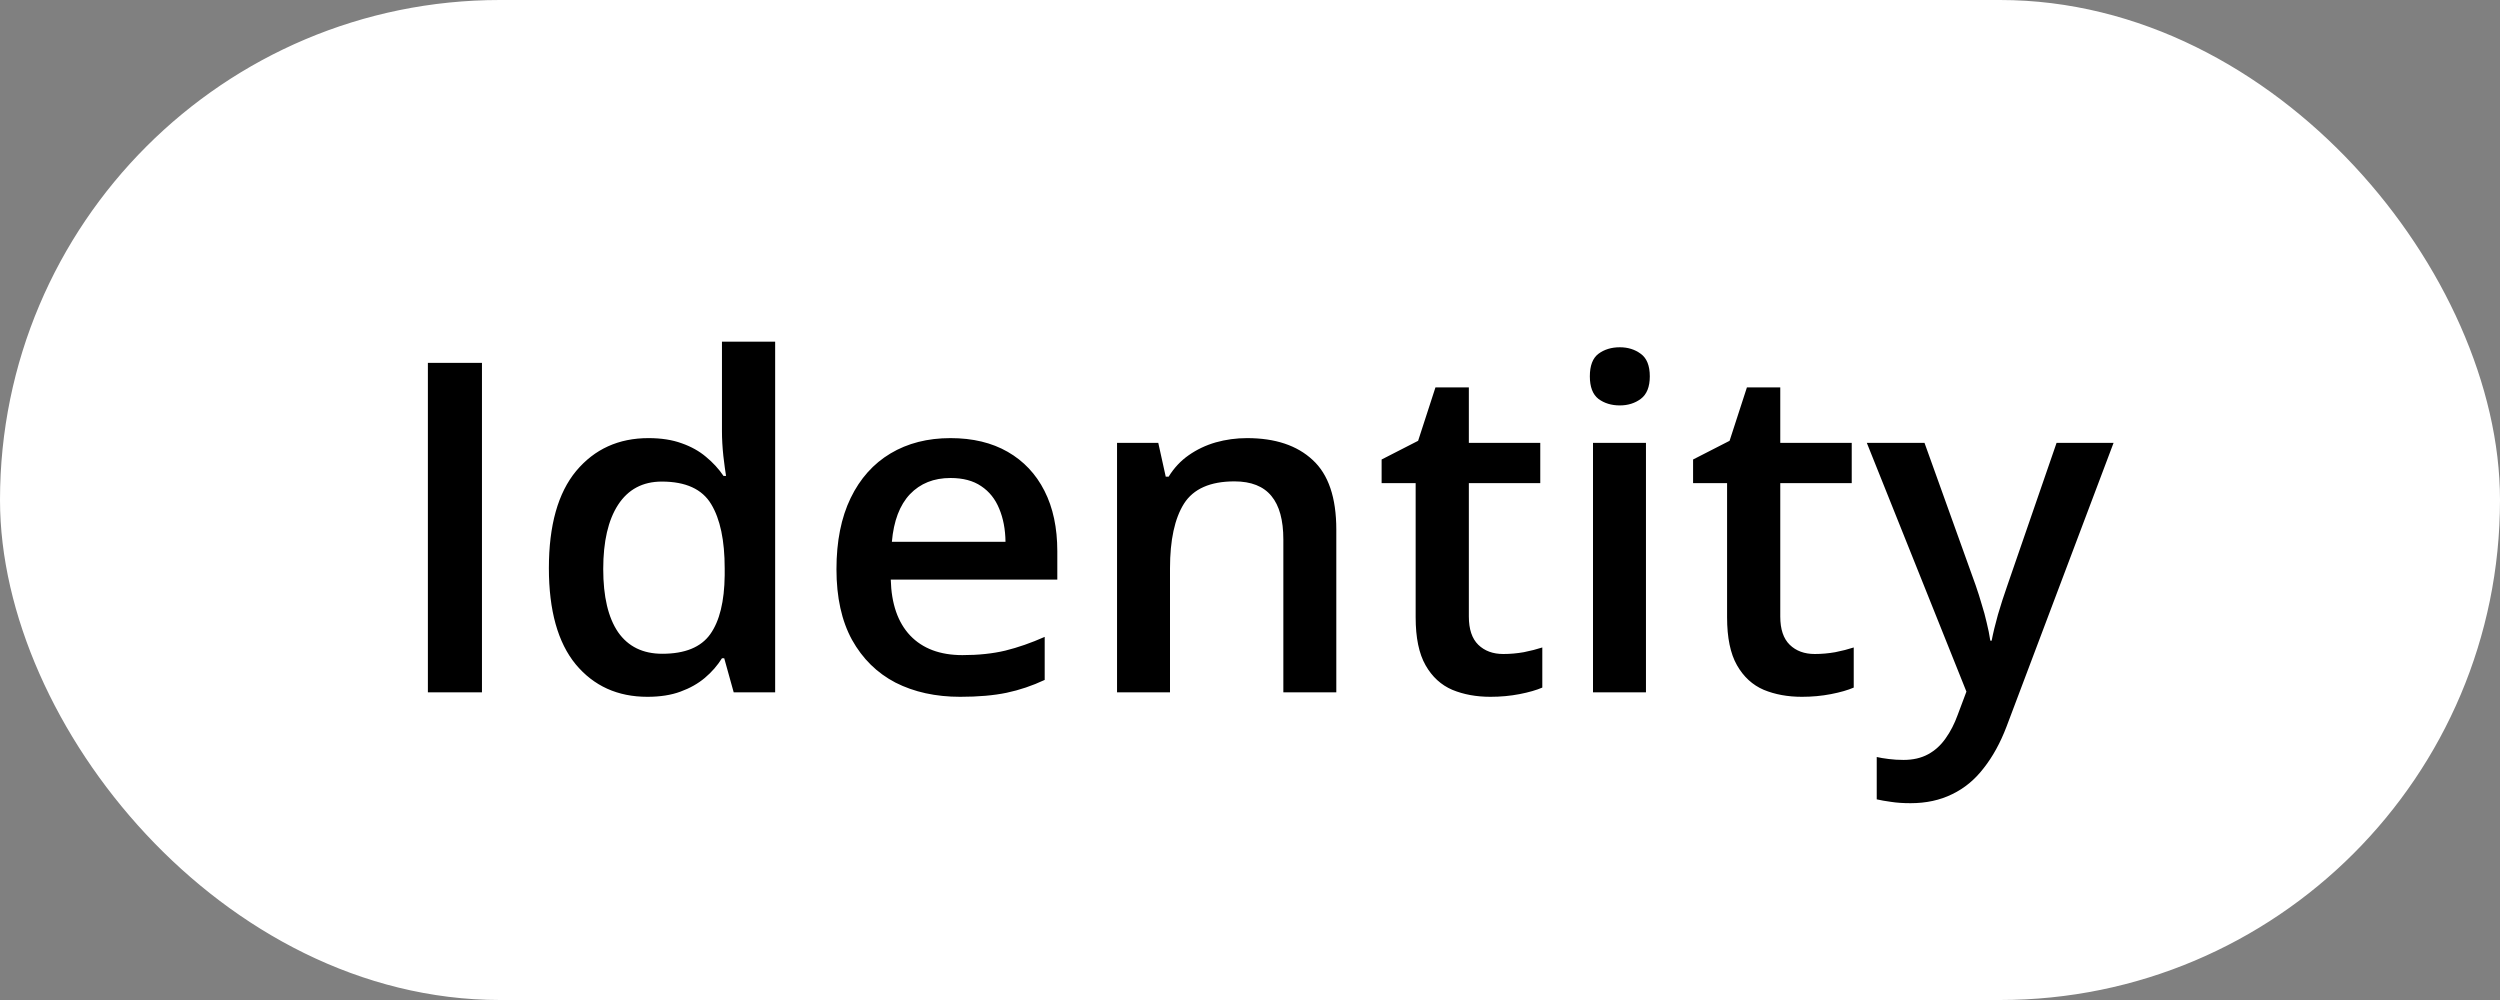 <?xml version="1.0" encoding="UTF-8"?> <svg xmlns="http://www.w3.org/2000/svg" width="65" height="26" viewBox="0 0 65 26" fill="none"><rect x="0" y="0" width="65" height="26" fill="#808080" stroke="none"/> <rect x="0.5" y="0.5" width="64" height="25" rx="12.5" fill="white"></rect> <rect x="0.5" y="0.5" width="64" height="25" rx="12.5" stroke="white"></rect> <path d="M11.125 18L11.125 9.434L12.531 9.434L12.531 18L11.125 18ZM16.832 18.117C16.059 18.117 15.438 17.836 14.969 17.273C14.504 16.707 14.271 15.873 14.271 14.771C14.271 13.658 14.508 12.816 14.98 12.246C15.457 11.676 16.084 11.391 16.861 11.391C17.189 11.391 17.477 11.435 17.723 11.525C17.969 11.611 18.18 11.729 18.355 11.877C18.535 12.025 18.688 12.191 18.812 12.375L18.877 12.375C18.857 12.254 18.834 12.08 18.807 11.854C18.783 11.623 18.771 11.41 18.771 11.215L18.771 8.883L20.154 8.883L20.154 18L19.076 18L18.83 17.115L18.771 17.115C18.654 17.303 18.506 17.473 18.326 17.625C18.15 17.773 17.939 17.893 17.693 17.982C17.451 18.072 17.164 18.117 16.832 18.117ZM17.219 16.998C17.809 16.998 18.225 16.828 18.467 16.488C18.709 16.148 18.834 15.639 18.842 14.959L18.842 14.777C18.842 14.051 18.725 13.494 18.49 13.107C18.256 12.717 17.828 12.521 17.207 12.521C16.711 12.521 16.332 12.723 16.07 13.125C15.812 13.523 15.684 14.08 15.684 14.795C15.684 15.51 15.812 16.057 16.07 16.436C16.332 16.811 16.715 16.998 17.219 16.998ZM24.713 11.391C25.291 11.391 25.787 11.51 26.201 11.748C26.615 11.986 26.934 12.324 27.156 12.762C27.379 13.199 27.49 13.723 27.49 14.332L27.49 15.07L23.16 15.07C23.176 15.699 23.344 16.184 23.664 16.523C23.988 16.863 24.441 17.033 25.023 17.033C25.438 17.033 25.809 16.994 26.137 16.916C26.469 16.834 26.811 16.715 27.162 16.559L27.162 17.678C26.838 17.83 26.508 17.941 26.172 18.012C25.836 18.082 25.434 18.117 24.965 18.117C24.328 18.117 23.768 17.994 23.283 17.748C22.803 17.498 22.426 17.127 22.152 16.635C21.883 16.143 21.748 15.531 21.748 14.801C21.748 14.074 21.871 13.457 22.117 12.949C22.363 12.441 22.709 12.055 23.154 11.789C23.6 11.523 24.119 11.391 24.713 11.391ZM24.713 12.428C24.279 12.428 23.928 12.568 23.658 12.85C23.393 13.131 23.236 13.543 23.189 14.086L26.143 14.086C26.139 13.762 26.084 13.475 25.979 13.225C25.877 12.975 25.721 12.779 25.51 12.639C25.303 12.498 25.037 12.428 24.713 12.428ZM32.424 11.391C33.154 11.391 33.723 11.58 34.129 11.959C34.539 12.334 34.744 12.938 34.744 13.77L34.744 18L33.367 18L33.367 14.027C33.367 13.523 33.264 13.146 33.057 12.896C32.85 12.643 32.529 12.516 32.096 12.516C31.467 12.516 31.029 12.709 30.783 13.096C30.541 13.482 30.42 14.043 30.42 14.777L30.42 18L29.043 18L29.043 11.514L30.115 11.514L30.309 12.393L30.385 12.393C30.525 12.166 30.699 11.98 30.906 11.836C31.117 11.688 31.352 11.576 31.609 11.502C31.871 11.428 32.143 11.391 32.424 11.391ZM39.086 17.004C39.266 17.004 39.443 16.988 39.619 16.957C39.795 16.922 39.955 16.881 40.1 16.834L40.1 17.877C39.947 17.943 39.75 18 39.508 18.047C39.266 18.094 39.014 18.117 38.752 18.117C38.385 18.117 38.055 18.057 37.762 17.936C37.469 17.811 37.236 17.598 37.065 17.297C36.893 16.996 36.807 16.58 36.807 16.049L36.807 12.562L35.922 12.562L35.922 11.947L36.871 11.461L37.322 10.072L38.19 10.072L38.19 11.514L40.047 11.514L40.047 12.562L38.19 12.562L38.19 16.031C38.19 16.359 38.272 16.604 38.435 16.764C38.6 16.924 38.816 17.004 39.086 17.004ZM42.795 11.514L42.795 18L41.418 18L41.418 11.514L42.795 11.514ZM42.115 9.029C42.326 9.029 42.508 9.086 42.66 9.199C42.816 9.312 42.895 9.508 42.895 9.785C42.895 10.059 42.816 10.254 42.66 10.371C42.508 10.484 42.326 10.541 42.115 10.541C41.897 10.541 41.711 10.484 41.559 10.371C41.41 10.254 41.336 10.059 41.336 9.785C41.336 9.508 41.41 9.312 41.559 9.199C41.711 9.086 41.897 9.029 42.115 9.029ZM47.184 17.004C47.363 17.004 47.541 16.988 47.717 16.957C47.893 16.922 48.053 16.881 48.197 16.834L48.197 17.877C48.045 17.943 47.848 18 47.605 18.047C47.363 18.094 47.111 18.117 46.85 18.117C46.482 18.117 46.152 18.057 45.859 17.936C45.566 17.811 45.334 17.598 45.162 17.297C44.99 16.996 44.904 16.58 44.904 16.049L44.904 12.562L44.02 12.562L44.02 11.947L44.969 11.461L45.42 10.072L46.287 10.072L46.287 11.514L48.145 11.514L48.145 12.562L46.287 12.562L46.287 16.031C46.287 16.359 46.369 16.604 46.533 16.764C46.697 16.924 46.914 17.004 47.184 17.004ZM48.537 11.514L50.037 11.514L51.367 15.217C51.426 15.385 51.478 15.551 51.525 15.715C51.576 15.875 51.619 16.033 51.654 16.189C51.693 16.346 51.725 16.502 51.748 16.658L51.783 16.658C51.822 16.455 51.877 16.229 51.947 15.979C52.022 15.725 52.103 15.471 52.193 15.217L53.471 11.514L54.953 11.514L52.17 18.891C52.01 19.312 51.812 19.672 51.578 19.969C51.348 20.27 51.074 20.496 50.758 20.648C50.441 20.805 50.08 20.883 49.674 20.883C49.478 20.883 49.309 20.871 49.164 20.848C49.02 20.828 48.897 20.807 48.795 20.783L48.795 19.682C48.877 19.701 48.98 19.719 49.105 19.734C49.23 19.75 49.359 19.758 49.492 19.758C49.738 19.758 49.951 19.709 50.131 19.611C50.31 19.514 50.463 19.375 50.588 19.195C50.713 19.02 50.816 18.818 50.898 18.592L51.127 17.982L48.537 11.514Z" fill="black"></path> </svg> 